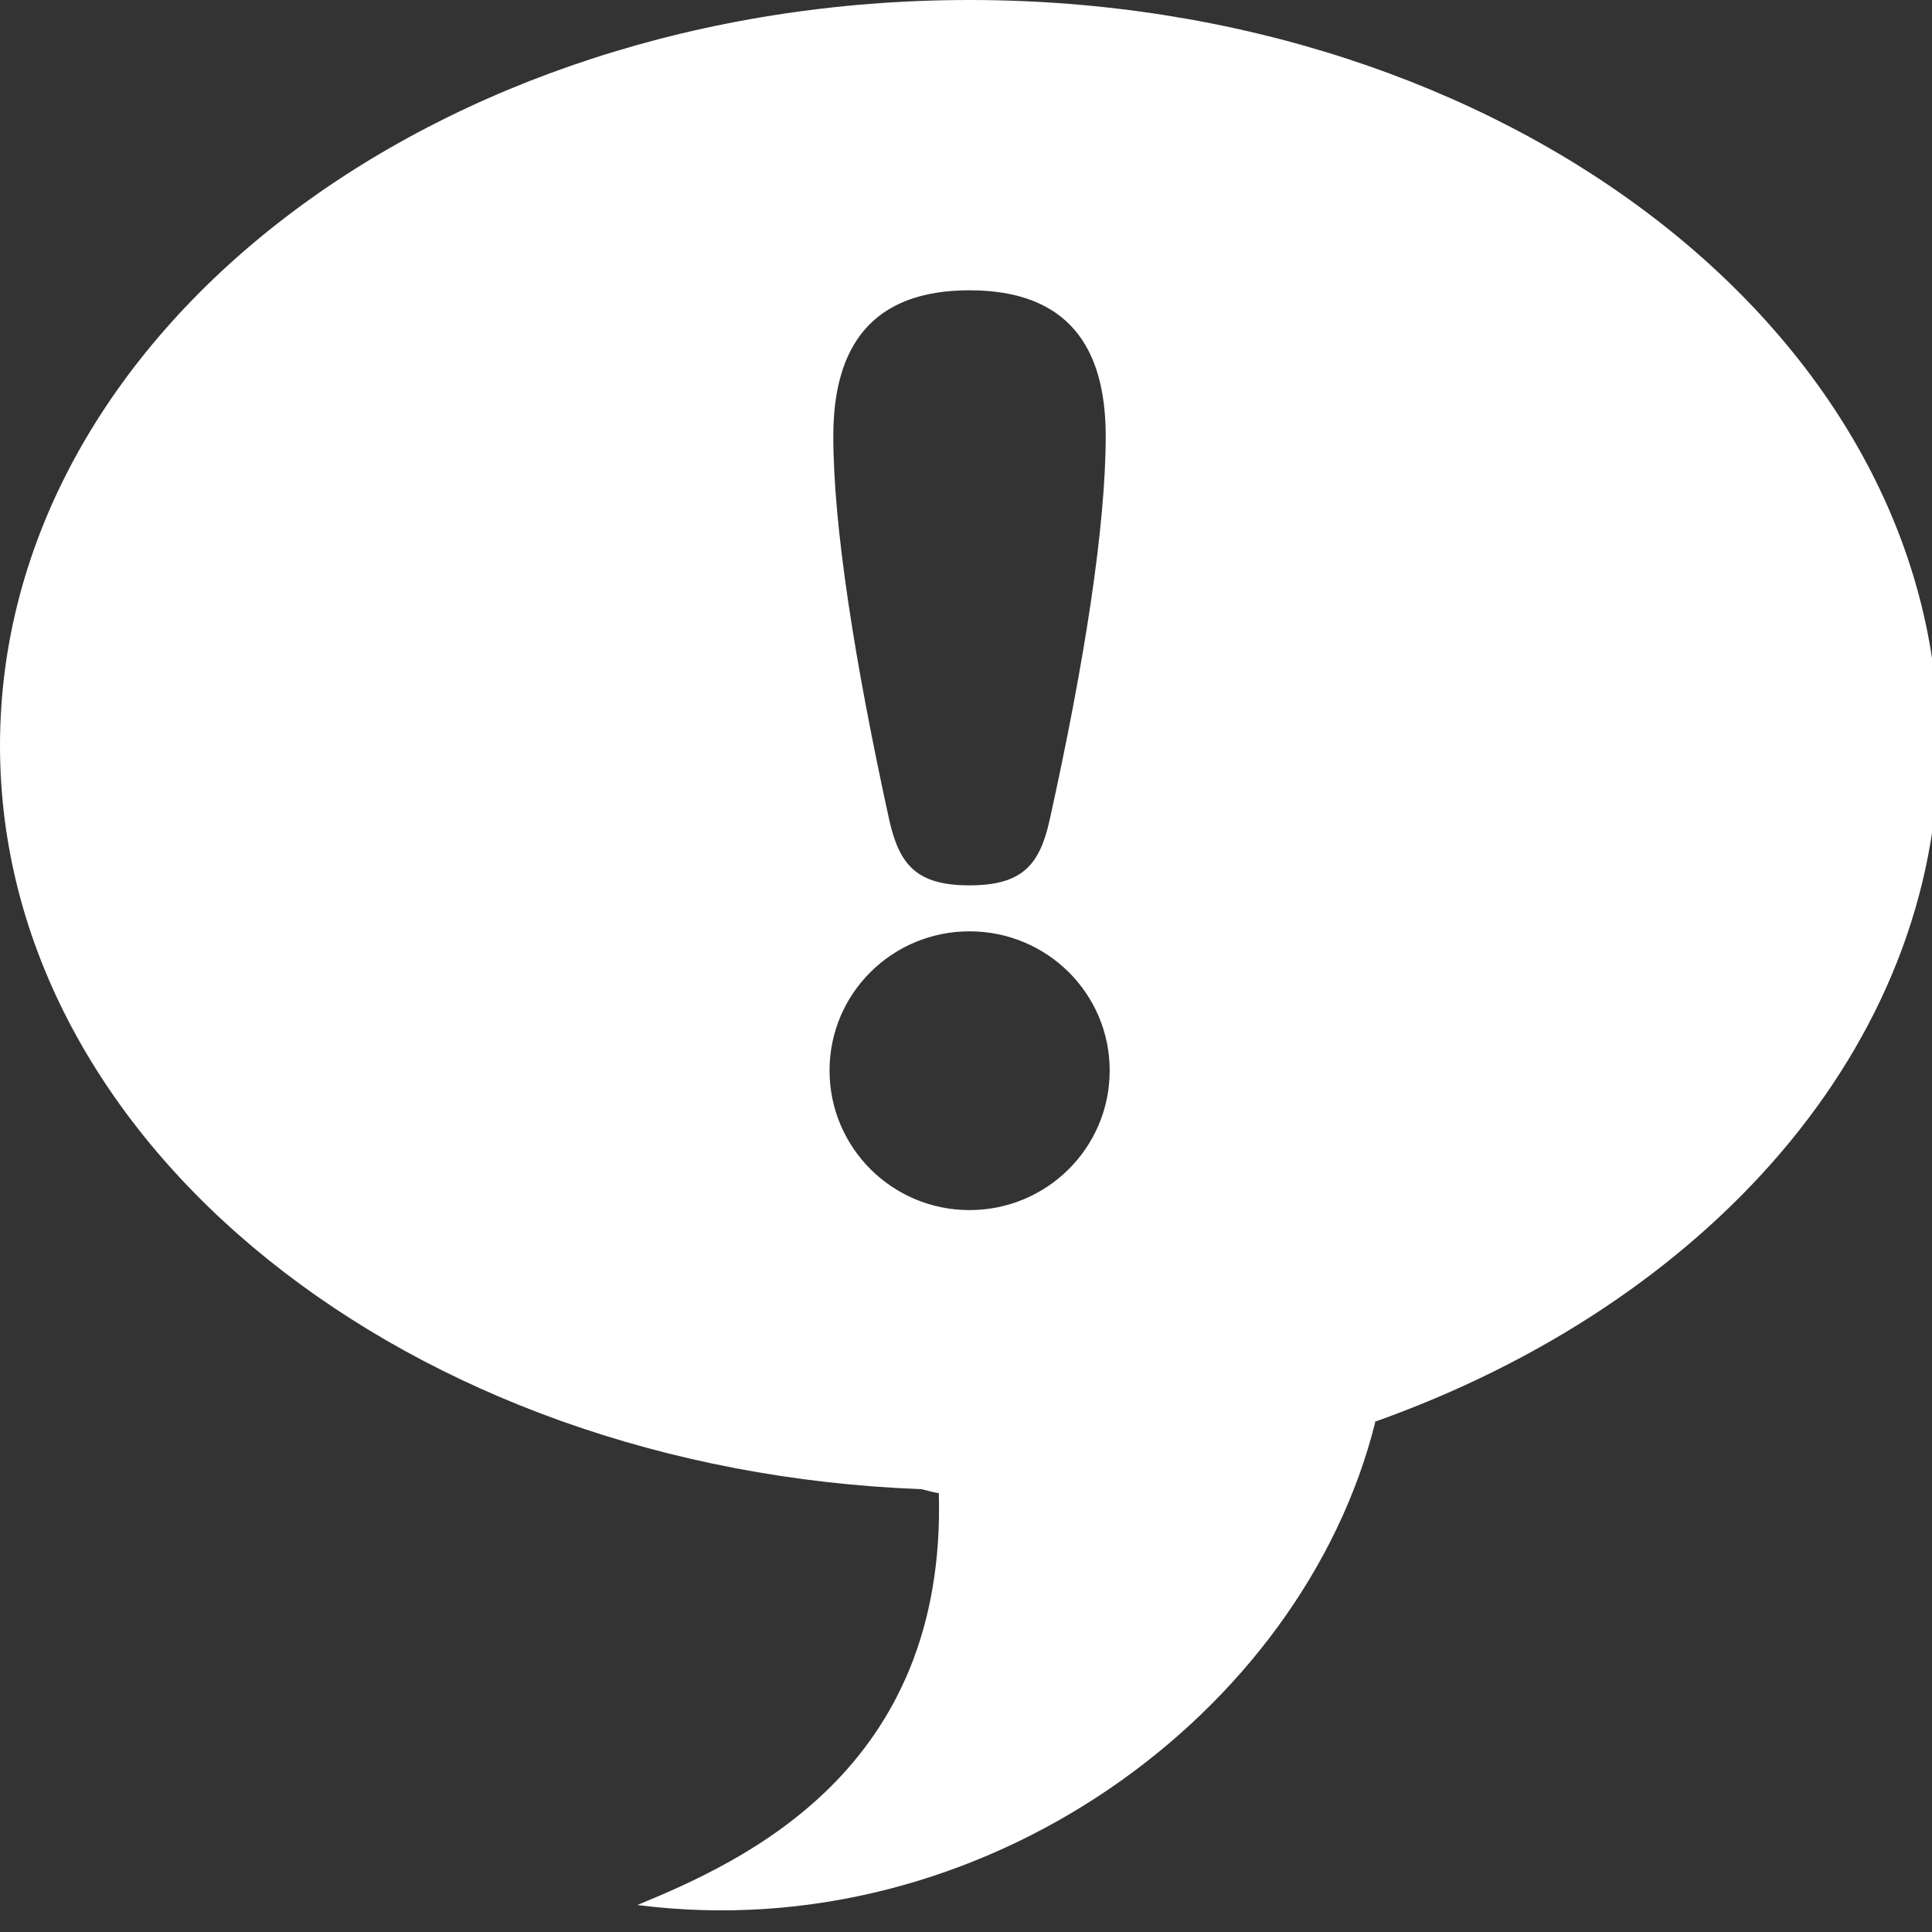 <?xml version="1.0" encoding="utf-8"?>
<!-- Generator: Adobe Illustrator 16.0.0, SVG Export Plug-In . SVG Version: 6.00 Build 0)  -->
<!DOCTYPE svg PUBLIC "-//W3C//DTD SVG 1.1//EN" "http://www.w3.org/Graphics/SVG/1.1/DTD/svg11.dtd">
<svg version="1.1" id="Capa_1" xmlns="http://www.w3.org/2000/svg" xmlns:xlink="http://www.w3.org/1999/xlink" x="0px" y="0px"
	 width="35px" height="35px" viewBox="0 0 35 35" enable-background="new 0 0 35 35" xml:space="preserve">
<rect x="0" y="0" width="35" height="35" fill="#333333" stroke="none"/>
<g>
	<path fill="#FFFFFF" d="M35.12,13.509C35.12,6.048,27.256,0,17.563,0C7.867,0,0,6.048,0,13.509c0,7.229,7.402,13.12,16.696,13.469
		c0.105,0.023,0.201,0.057,0.312,0.072c0.139,5.014-3.529,6.664-5.461,7.461c6.259,0.803,12.048-3.475,13.366-8.742l-0.008-0.012
		C30.93,23.617,35.12,18.945,35.12,13.509z M17.563,5.259c1.771,0,2.468,1.014,2.468,2.64c0,1.623-0.379,4.08-1.018,6.966
		c-0.181,0.811-0.502,1.174-1.45,1.174c-0.95,0-1.266-0.363-1.451-1.174c-0.632-2.886-1.016-5.343-1.016-6.966
		C15.097,6.273,15.795,5.259,17.563,5.259z M17.563,21.922c-1.399,0-2.535-1.131-2.535-2.529c0-1.395,1.136-2.521,2.535-2.521
		c1.403,0,2.54,1.126,2.54,2.521C20.104,20.791,18.967,21.922,17.563,21.922z"/>
</g>
</svg>
